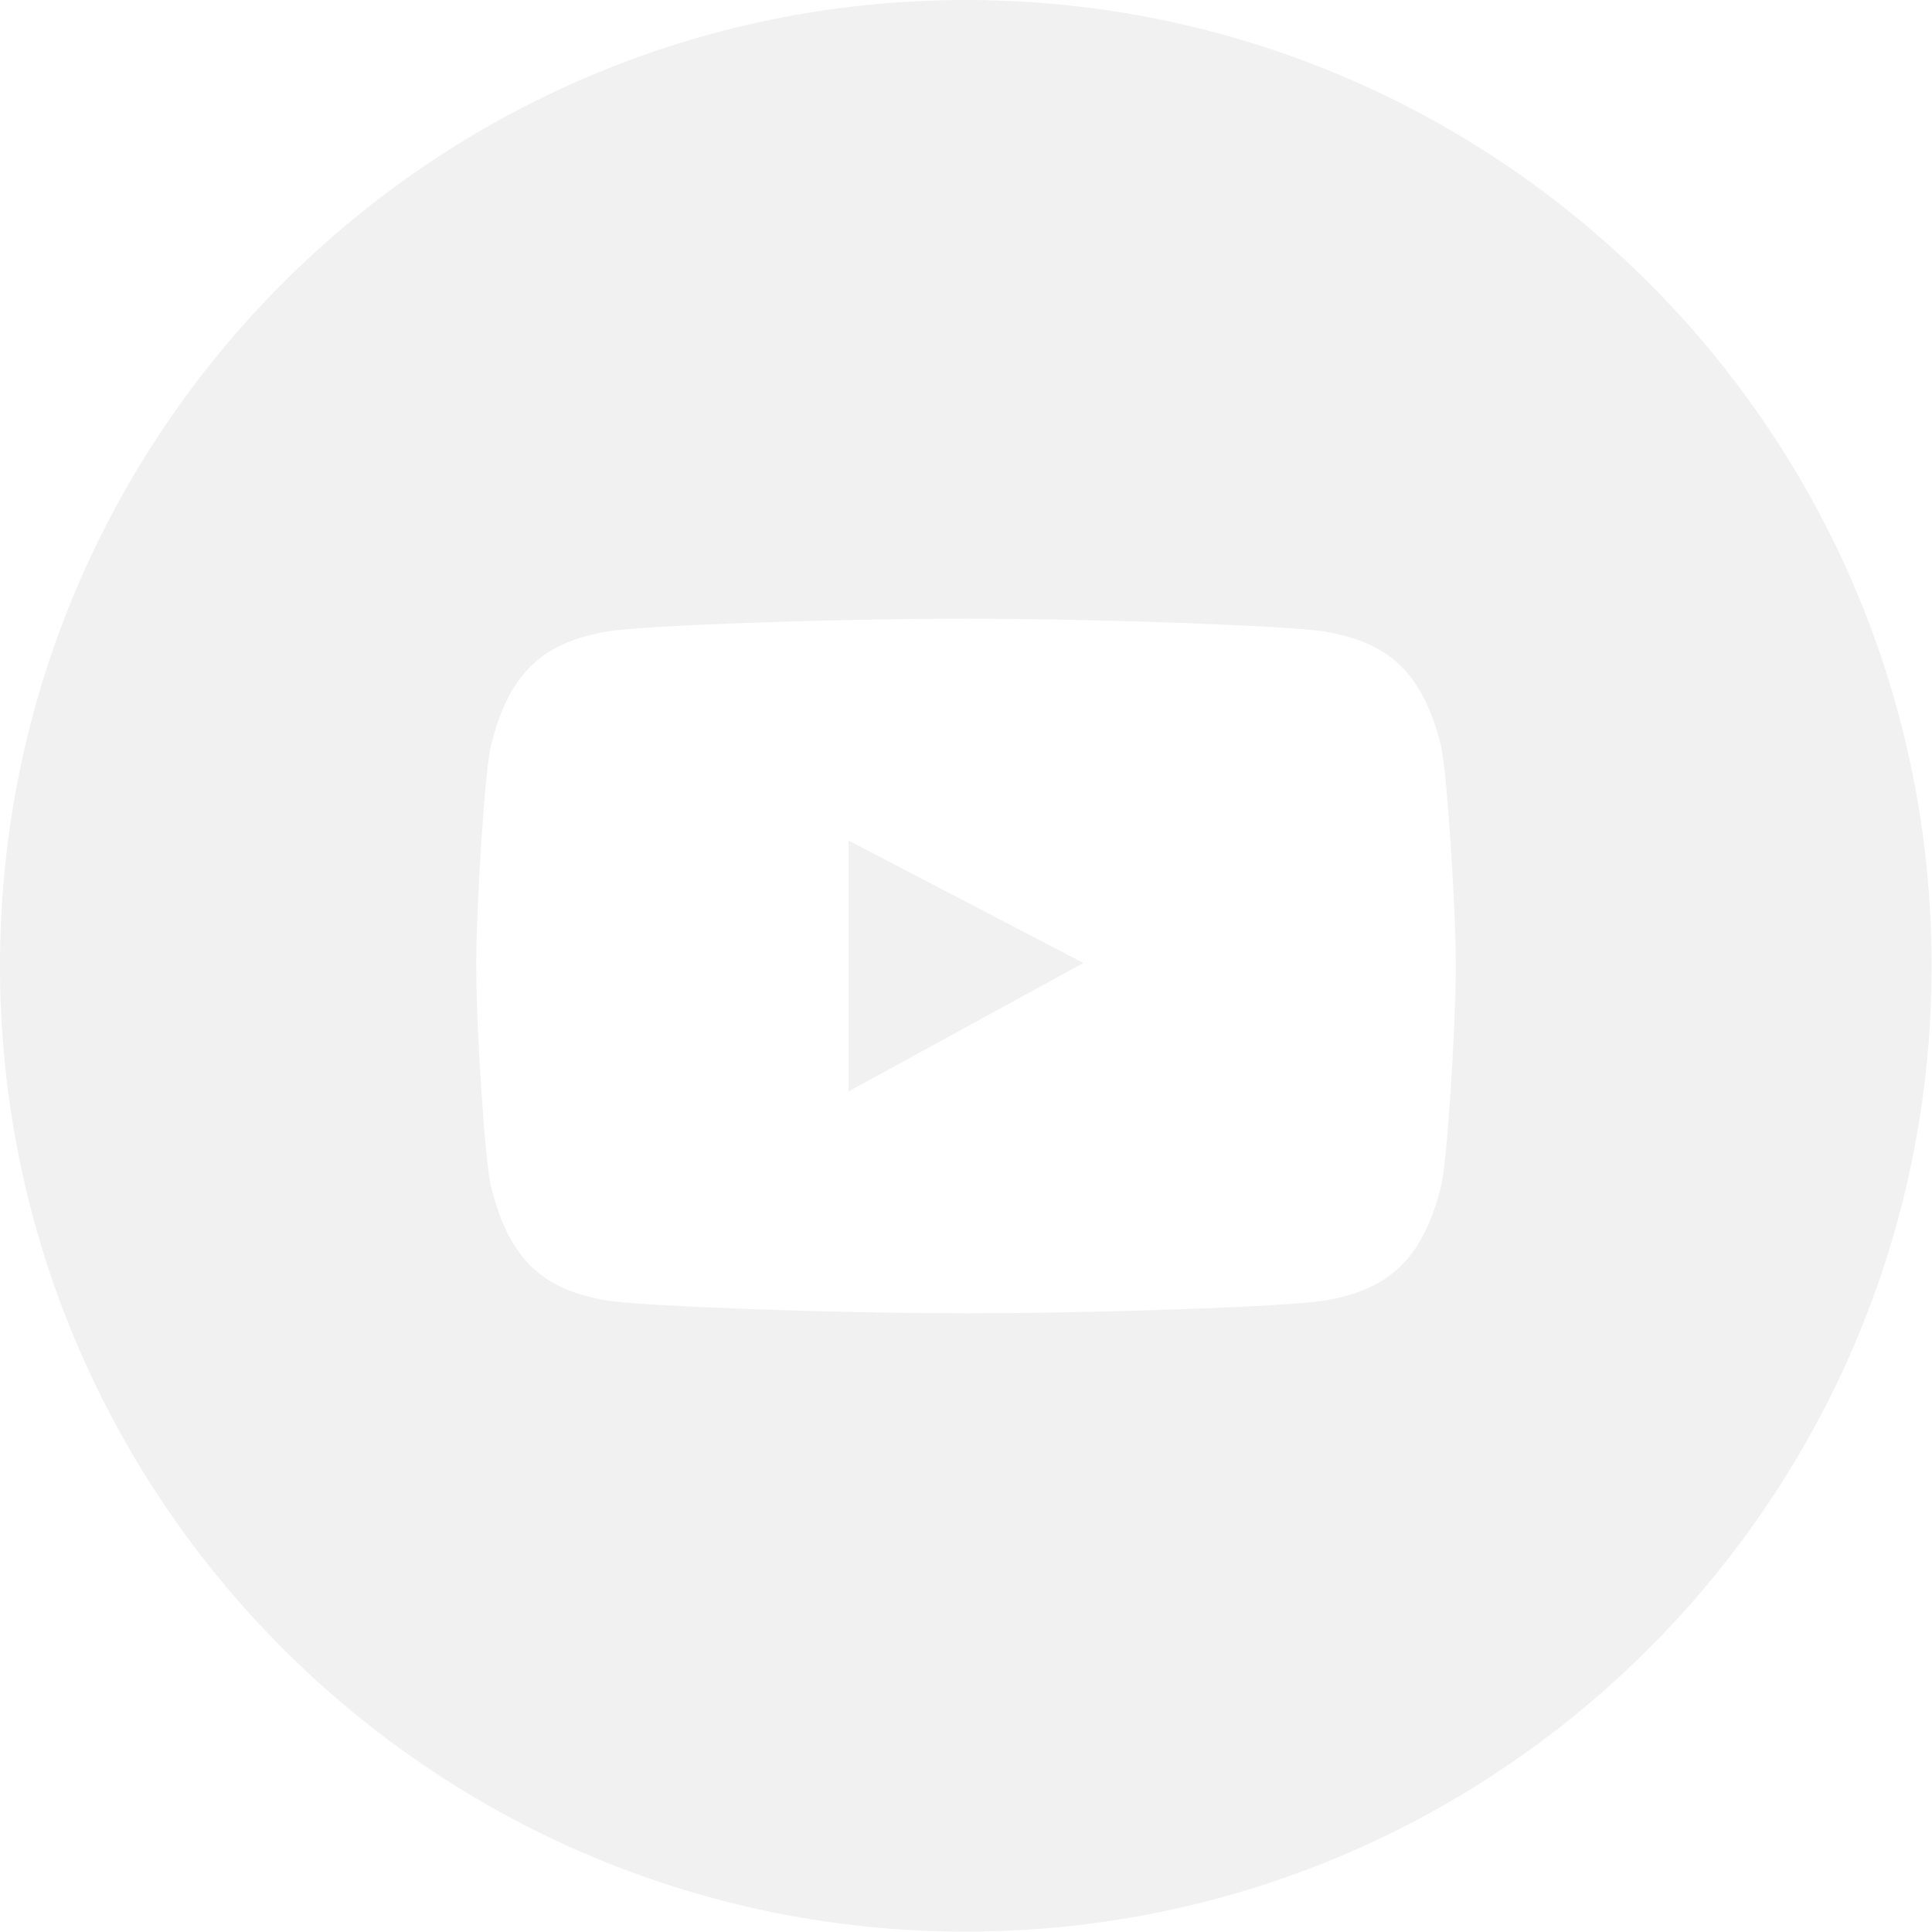 <svg width="40" height="40" viewBox="0 0 40 40" fill="none" xmlns="http://www.w3.org/2000/svg">
<g clip-path="url(#clip0_237_256)">
<path d="M19.996 0C8.955 0 0 8.955 0 19.996C0 31.036 8.955 39.992 19.996 39.992C31.036 39.992 39.992 31.036 39.992 19.996C39.992 8.955 31.045 0 19.996 0ZM30.139 20.12C30.139 21.209 29.965 24.058 29.832 24.573C29.441 26.118 28.719 26.716 27.381 26.933C26.617 27.049 22.92 27.19 19.988 27.19H20.004C17.072 27.19 13.383 27.041 12.611 26.933C11.273 26.716 10.55 26.118 10.168 24.573C10.035 24.05 9.861 21.209 9.861 20.12V19.88C9.861 18.8 10.035 15.942 10.168 15.427C10.55 13.882 11.281 13.284 12.611 13.068C13.375 12.951 17.063 12.81 19.996 12.81C22.928 12.81 26.617 12.96 27.381 13.068C28.719 13.284 29.441 13.882 29.832 15.427C29.956 15.942 30.139 18.791 30.139 19.88V20.12Z" fill="#DDDDDD" fill-opacity="0.4"/>
<path d="M17.57 22.596L22.43 19.938L17.57 17.404V22.596Z" fill="#DDDDDD" fill-opacity="0.4"/>
</g>
<defs>
<clipPath id="clip0_237_256">
<rect width="40" height="40" fill="white"/>
</clipPath>
</defs>
</svg>
